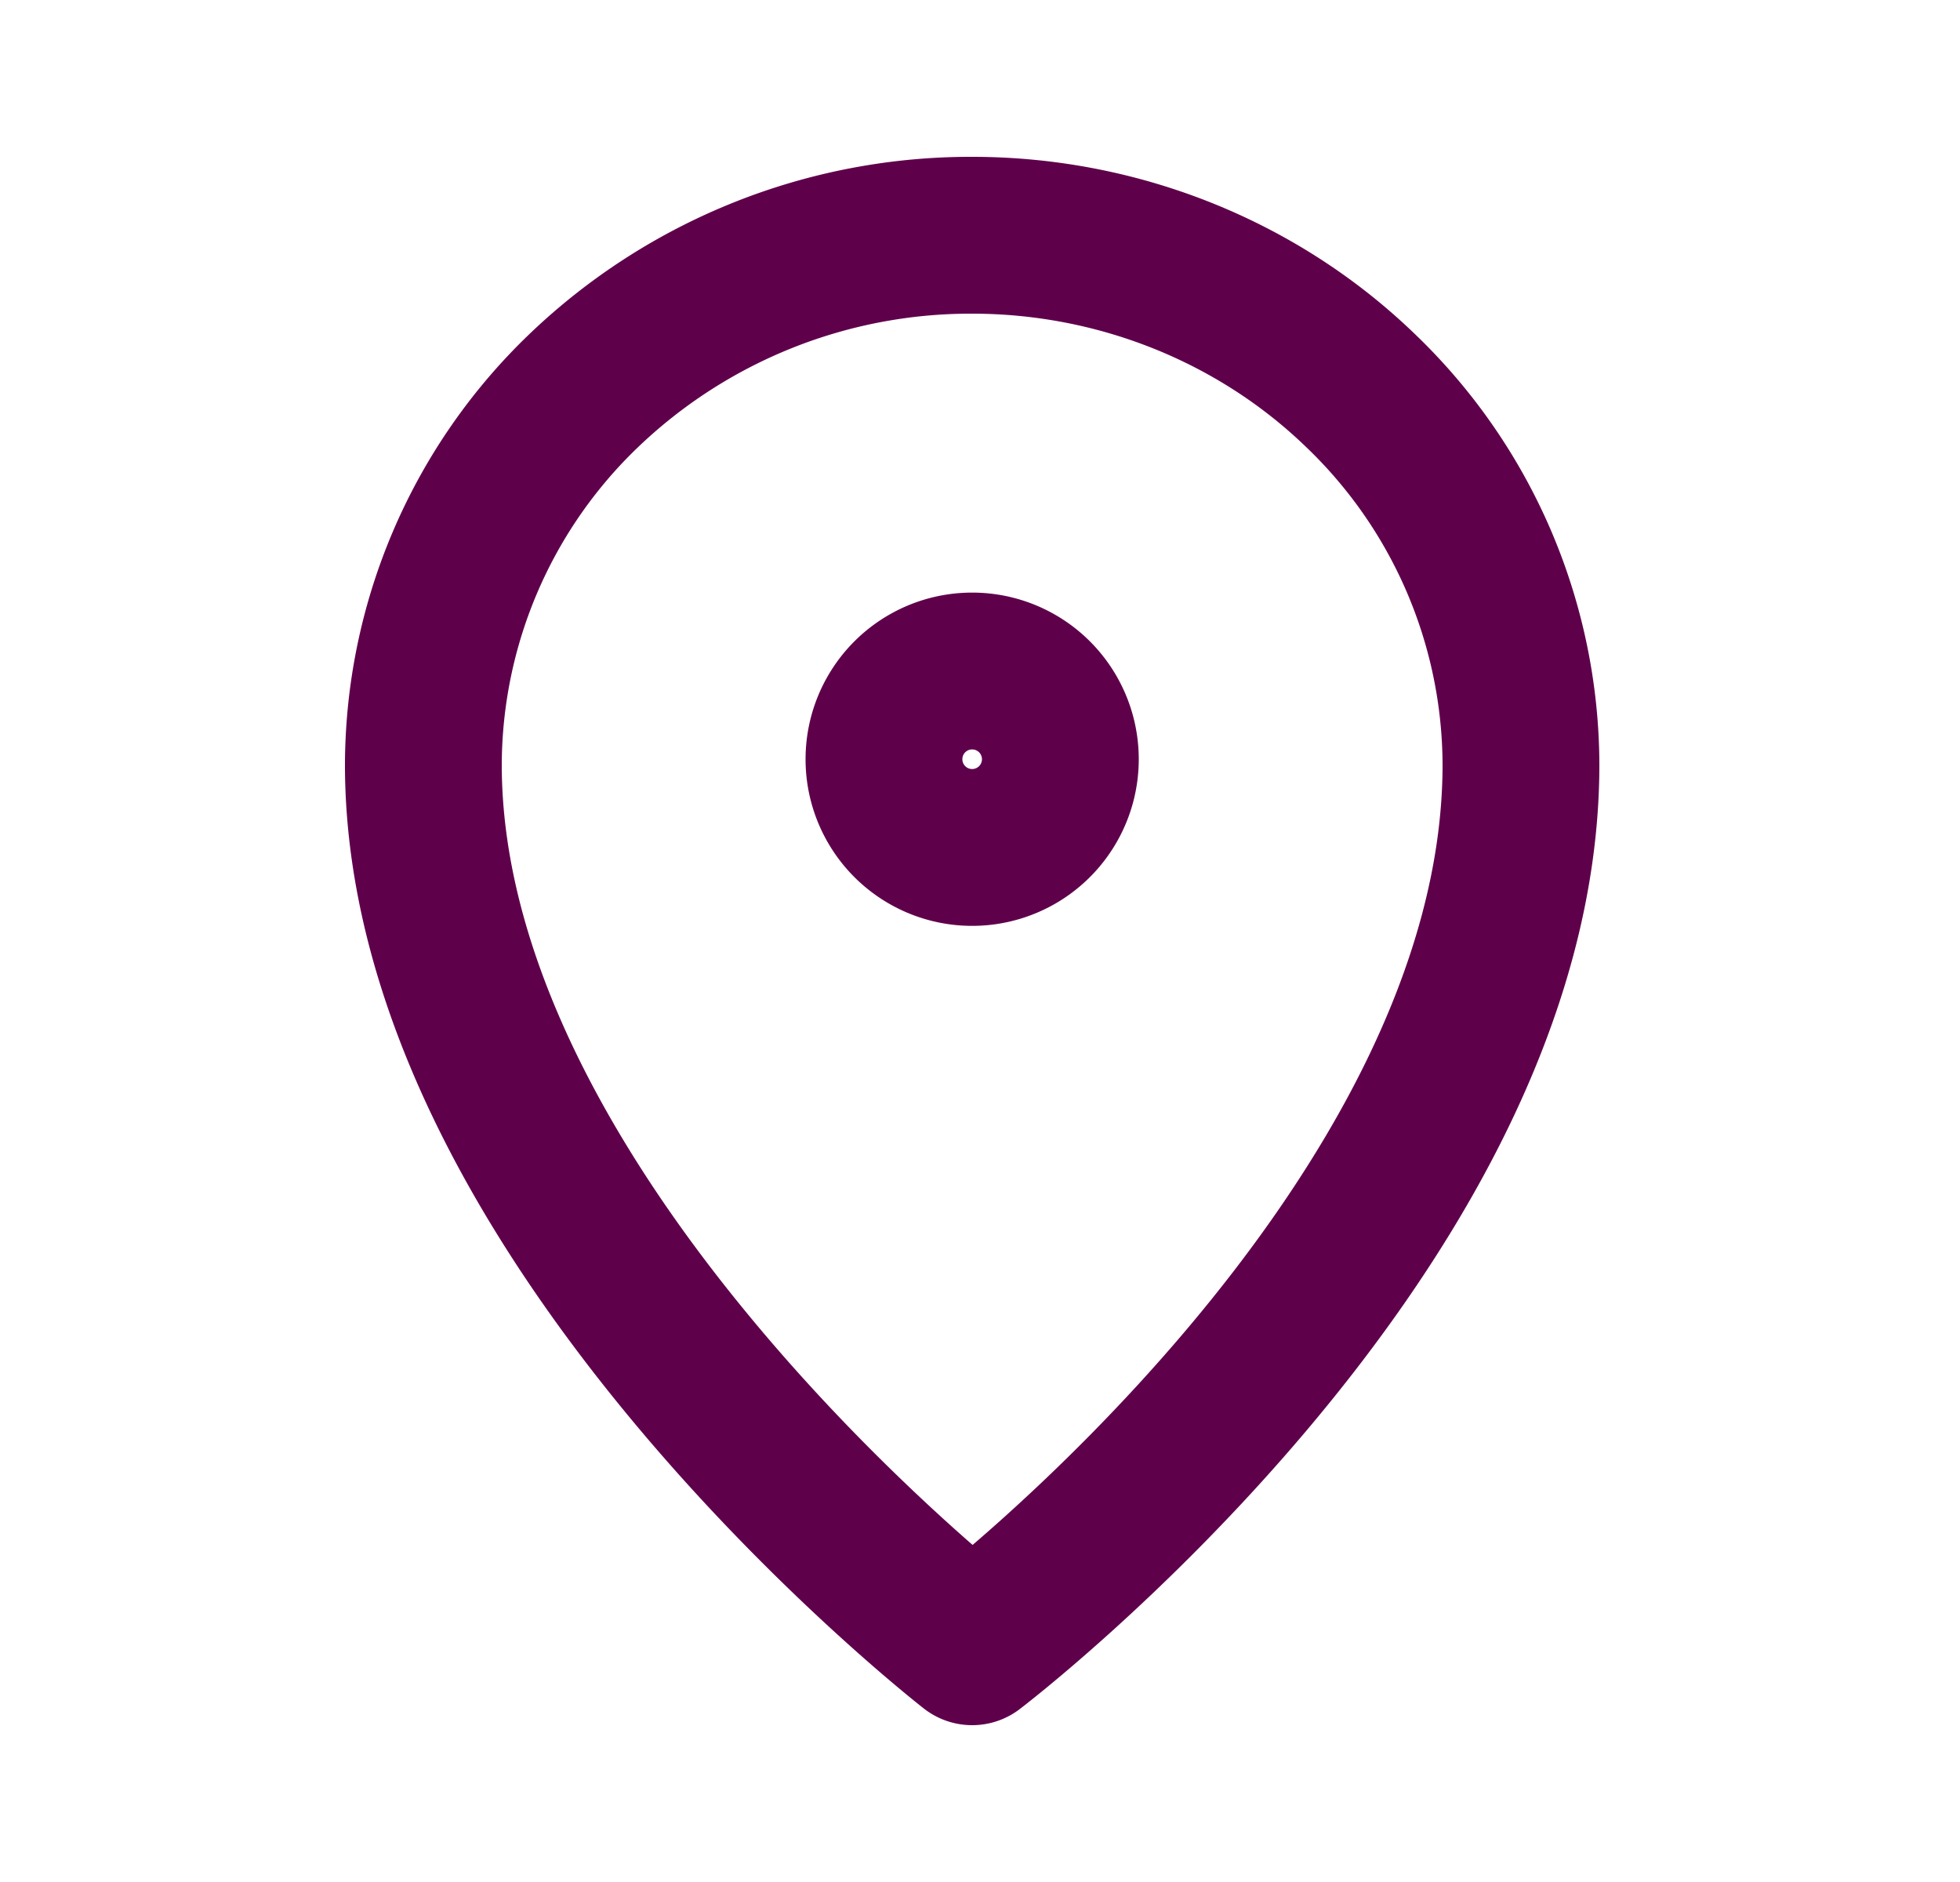 <svg width="25" height="24" viewBox="0 0 25 24" fill="none" xmlns="http://www.w3.org/2000/svg">
    <path d="M19.4 9.75c0 5.929-7 11.25-7 11.25s-7-5.434-7-11.25a6.63 6.63 0 0 1 2.05-4.773A7.134 7.134 0 0 1 12.4 3c1.856 0 3.637.711 4.95 1.977A6.63 6.63 0 0 1 19.4 9.75v0z" stroke="#5F004B" stroke-width="2" stroke-linecap="round" stroke-linejoin="round"/>
    <path d="M12.4 10.807a1.125 1.125 0 1 0 0-2.25 1.125 1.125 0 0 0 0 2.25z" stroke="#5F004B" stroke-width="2" stroke-linecap="round" stroke-linejoin="round"/>
</svg>
